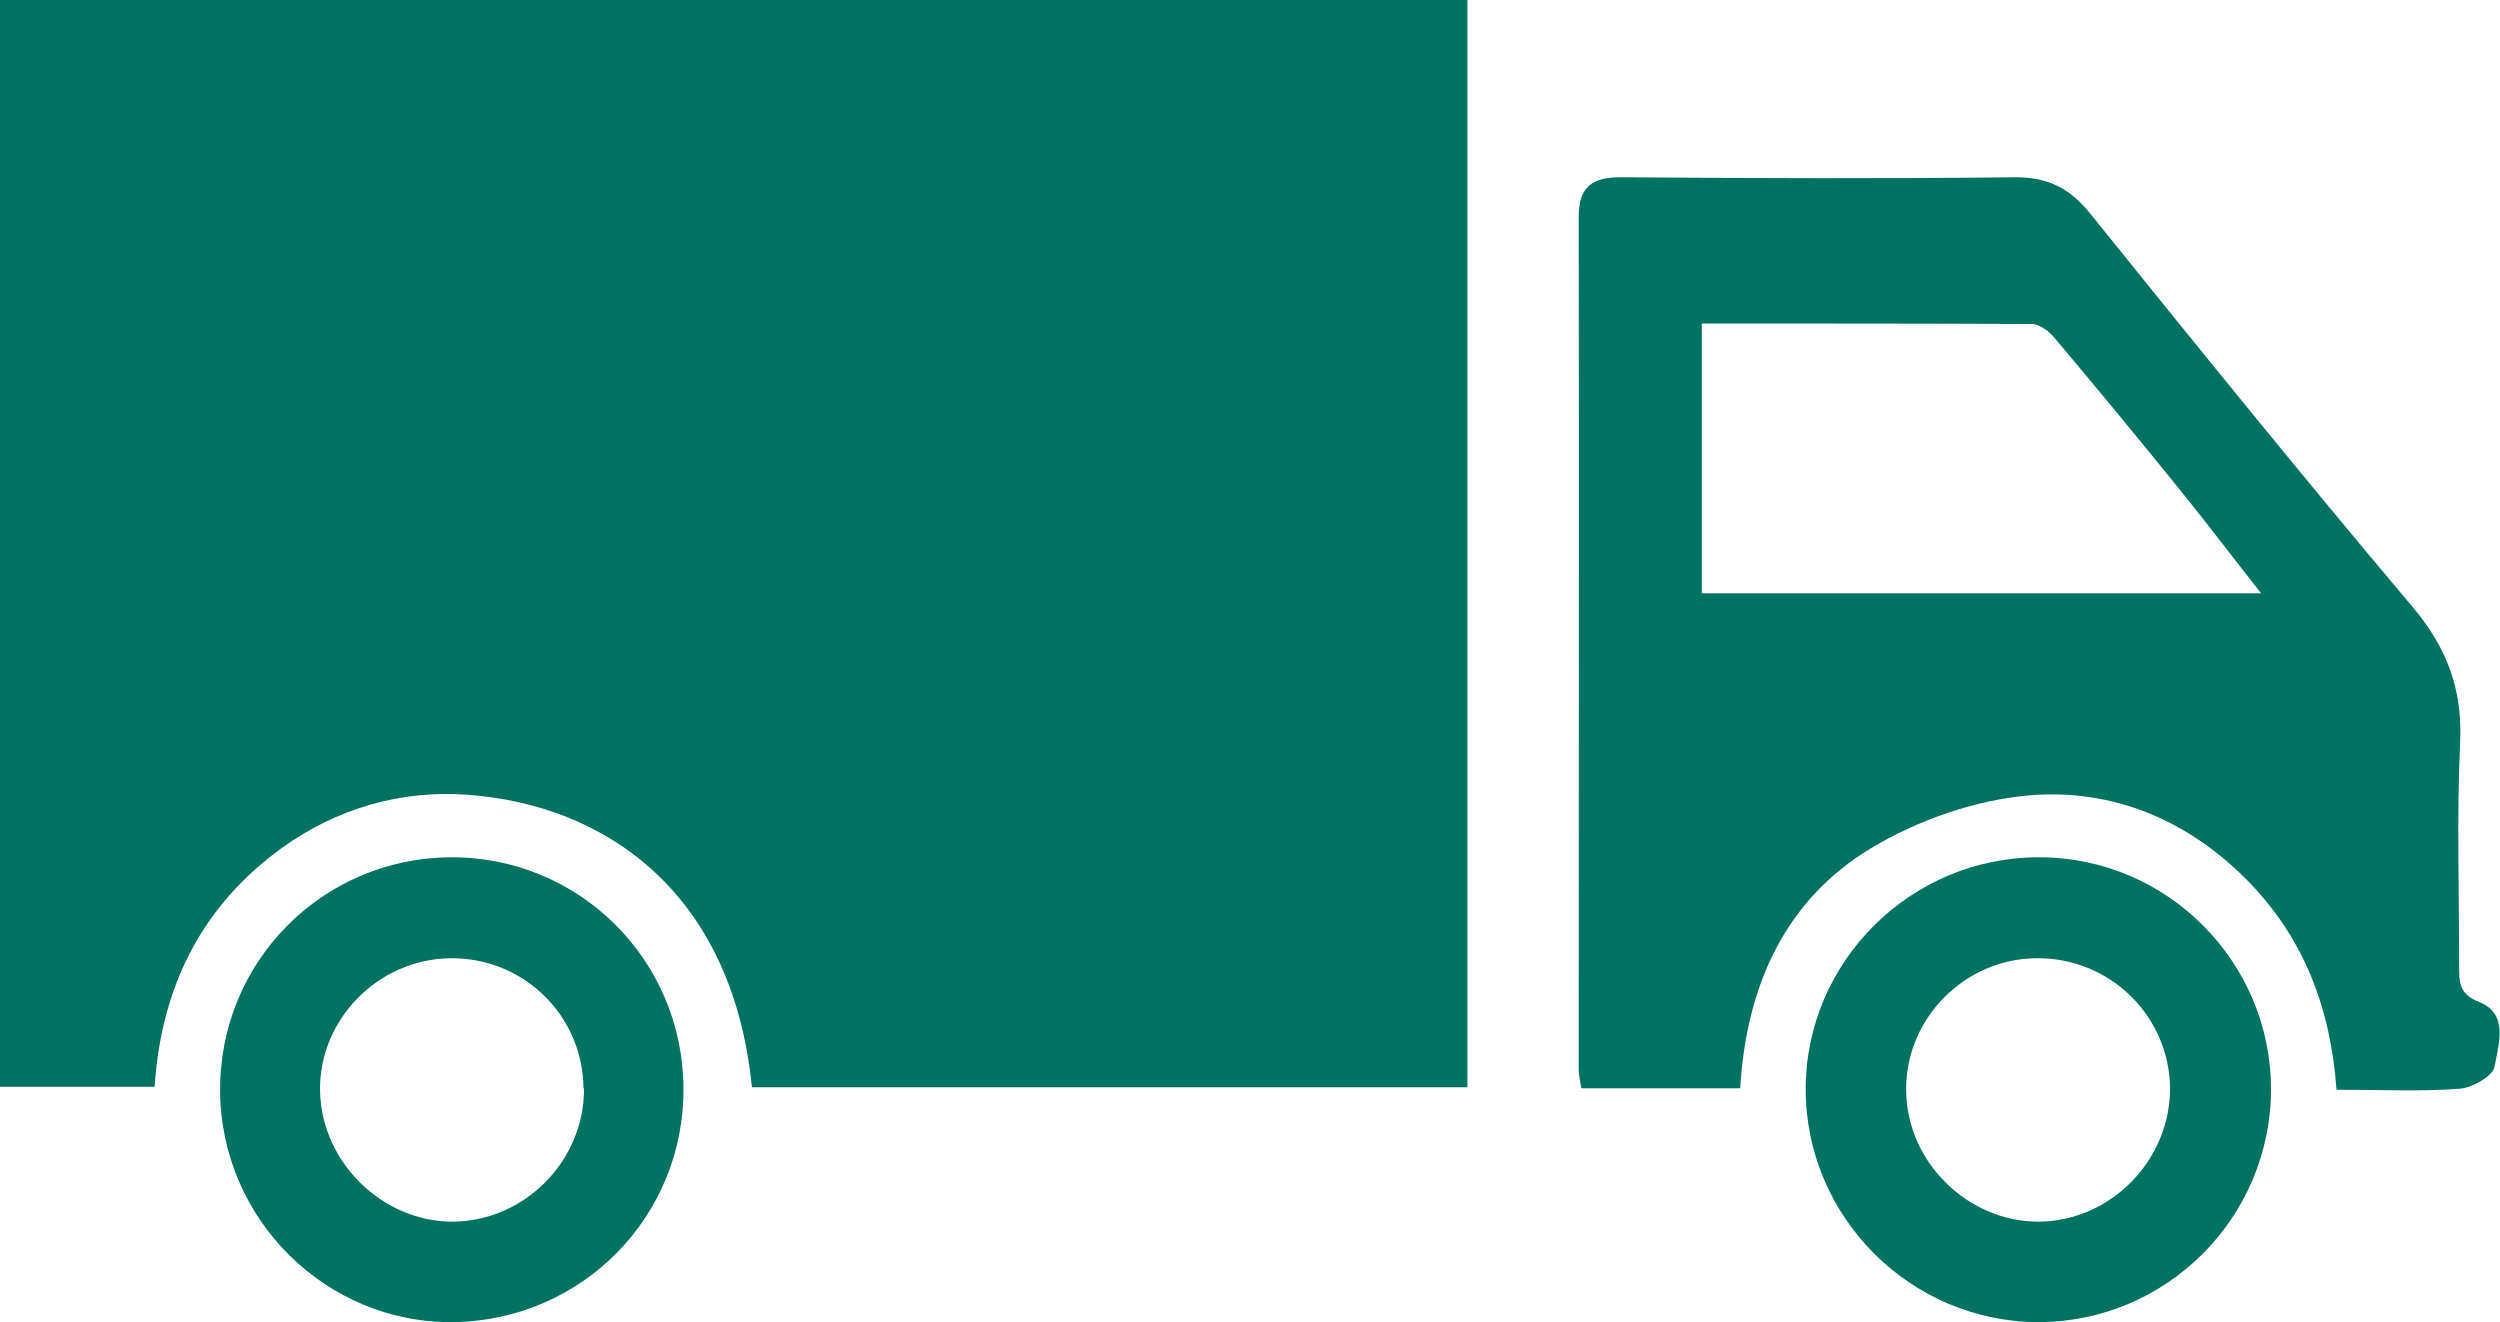 <?xml version="1.0" encoding="UTF-8"?><svg id="Ebene_1" xmlns="http://www.w3.org/2000/svg" viewBox="0 0 50.77 26.85"><defs><style>.cls-1{fill:#007261;}</style></defs><path class="cls-1" d="M29.8,22.07V0H0V22.07H3.14c.13-1.98,.92-3.64,2.57-4.84,1.13-.82,2.45-1.19,3.78-1.09,2.81,.2,5.39,1.99,5.78,5.94h14.53Z"/><path class="cls-1" d="M34.56,6.57c2.27,0,4.49,0,6.7,.01,.16,0,.36,.15,.47,.29,.86,1.02,1.71,2.05,2.55,3.09,.55,.68,1.08,1.38,1.64,2.09h-11.36V6.57Zm-2.44,15.53h3.22c.12-2.04,.89-3.81,2.65-4.87,.96-.58,2.14-.99,3.25-1.08,1.64-.13,3.15,.48,4.36,1.69,1.18,1.18,1.73,2.62,1.85,4.29,.87,0,1.69,.04,2.5-.02,.26-.02,.68-.26,.71-.45,.08-.45,.29-1.07-.31-1.31-.42-.16-.41-.42-.41-.74,0-1.51-.05-3.02,.02-4.53,.05-1.09-.27-1.93-.97-2.76-2.22-2.63-4.38-5.3-6.54-7.98-.41-.51-.85-.74-1.51-.74-2.67,.03-5.35,.02-8.02,0-.58,0-.86,.18-.86,.81,.01,5.77,0,11.53,0,17.3,0,.1,.02,.19,.05,.37"/><path class="cls-1" d="M11.86,22.1c.01,1.47-1.2,2.7-2.67,2.71-1.42,0-2.65-1.2-2.69-2.63-.04-1.46,1.17-2.7,2.64-2.72,1.49-.02,2.7,1.16,2.71,2.65m-7.38,.05c.02,2.61,2.16,4.72,4.74,4.69,2.62-.04,4.69-2.15,4.67-4.76-.02-2.61-2.13-4.7-4.74-4.68-2.6,.02-4.69,2.13-4.67,4.75"/><path class="cls-1" d="M44.07,22.1c0,1.47-1.21,2.7-2.67,2.71-1.46,0-2.7-1.24-2.69-2.7,0-1.44,1.2-2.64,2.64-2.65,1.49-.02,2.71,1.17,2.72,2.65m-2.67-4.7c-2.6,0-4.73,2.12-4.73,4.71,0,2.59,2.12,4.72,4.72,4.73,2.6,0,4.72-2.11,4.73-4.72,0-2.6-2.11-4.72-4.71-4.72"/></svg>